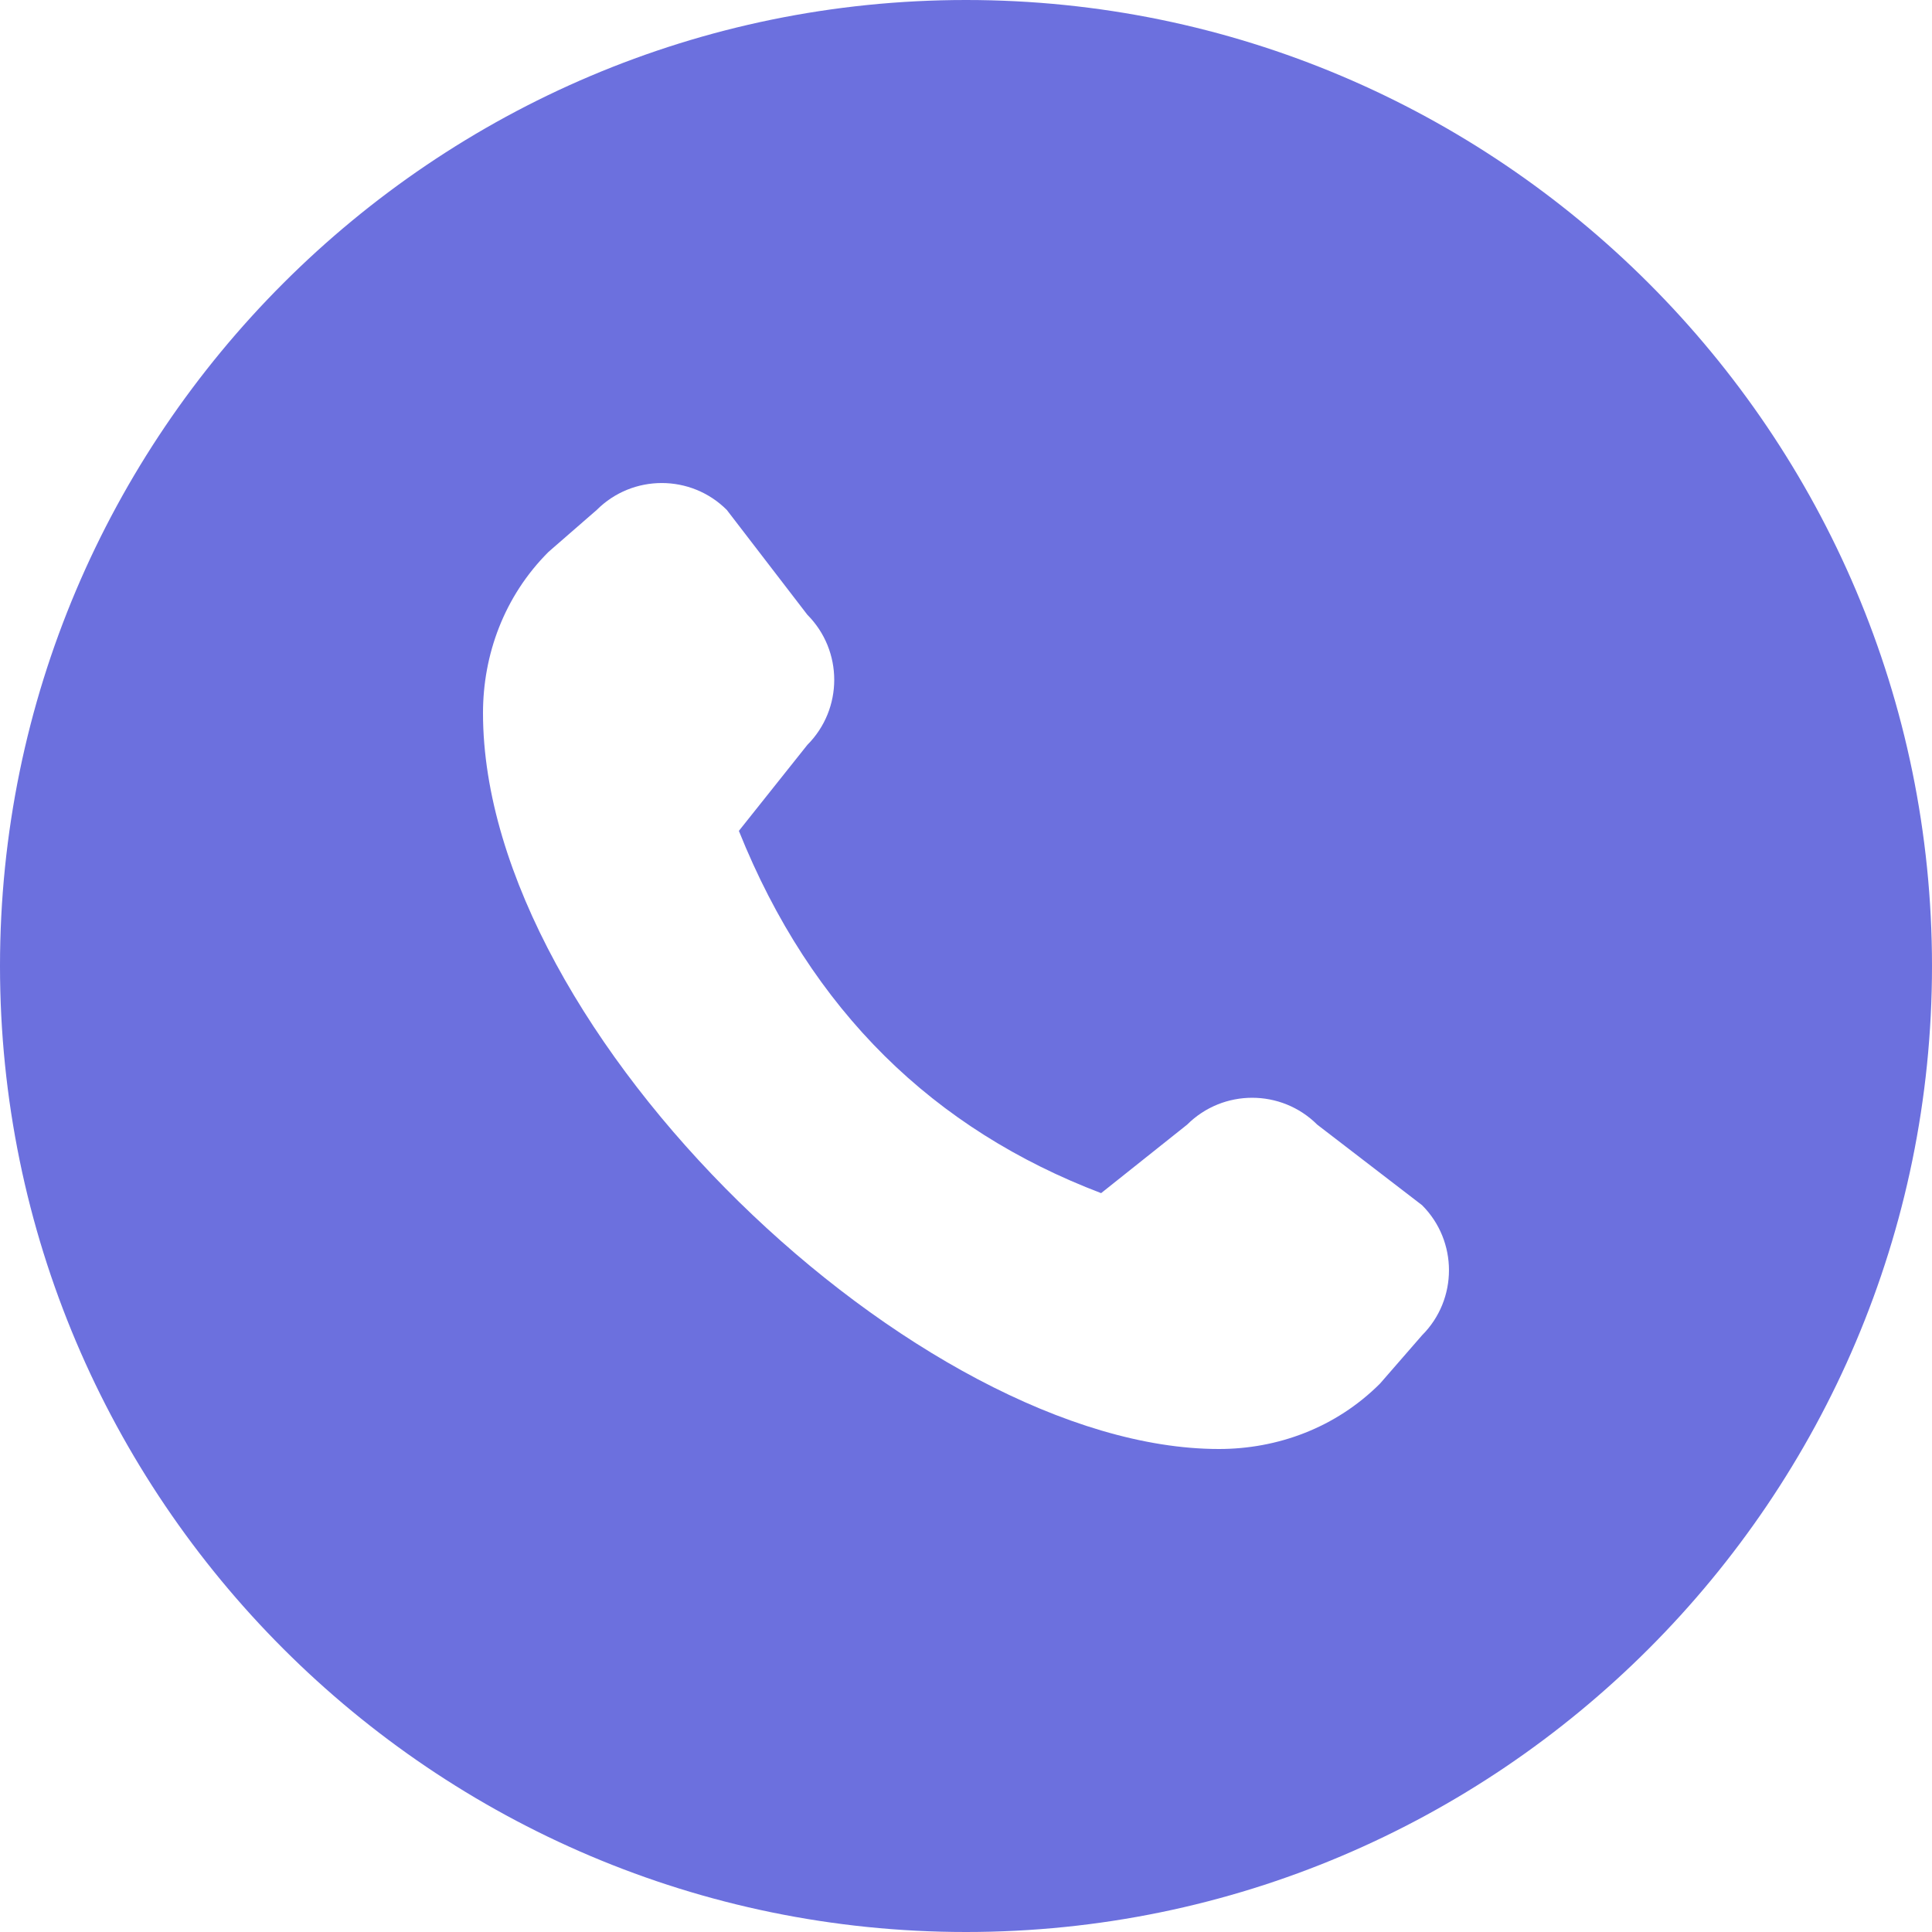 <?xml version="1.0" encoding="UTF-8"?> <svg xmlns="http://www.w3.org/2000/svg" width="16" height="16" viewBox="0 0 16 16" fill="none"> <g clip-path="url(#clip0_240_4262)"> <path d="M8 0C3.589 0 0 3.589 0 8C0 12.411 3.589 16 8 16C12.411 16 16 12.411 16 8C16 3.589 12.411 0 8 0ZM11.777 11.058L11.429 11.458C11.061 11.826 10.577 12 10.095 12C7.619 12 4 8.571 4 5.905C4 5.423 4.174 4.939 4.542 4.571L4.942 4.223C5.239 3.926 5.722 3.926 6.019 4.223L6.686 5.091C6.983 5.389 6.983 5.871 6.686 6.169L6.119 6.881C6.719 8.377 7.738 9.355 9.119 9.881L9.831 9.314C10.129 9.017 10.611 9.017 10.909 9.314L11.777 9.981C12.074 10.278 12.074 10.761 11.777 11.058Z" fill="#6C70DE"></path> </g> <defs> <clipPath id="clip0_240_4262"> <rect width="16" height="16" fill="white"></rect> </clipPath> </defs> </svg> 